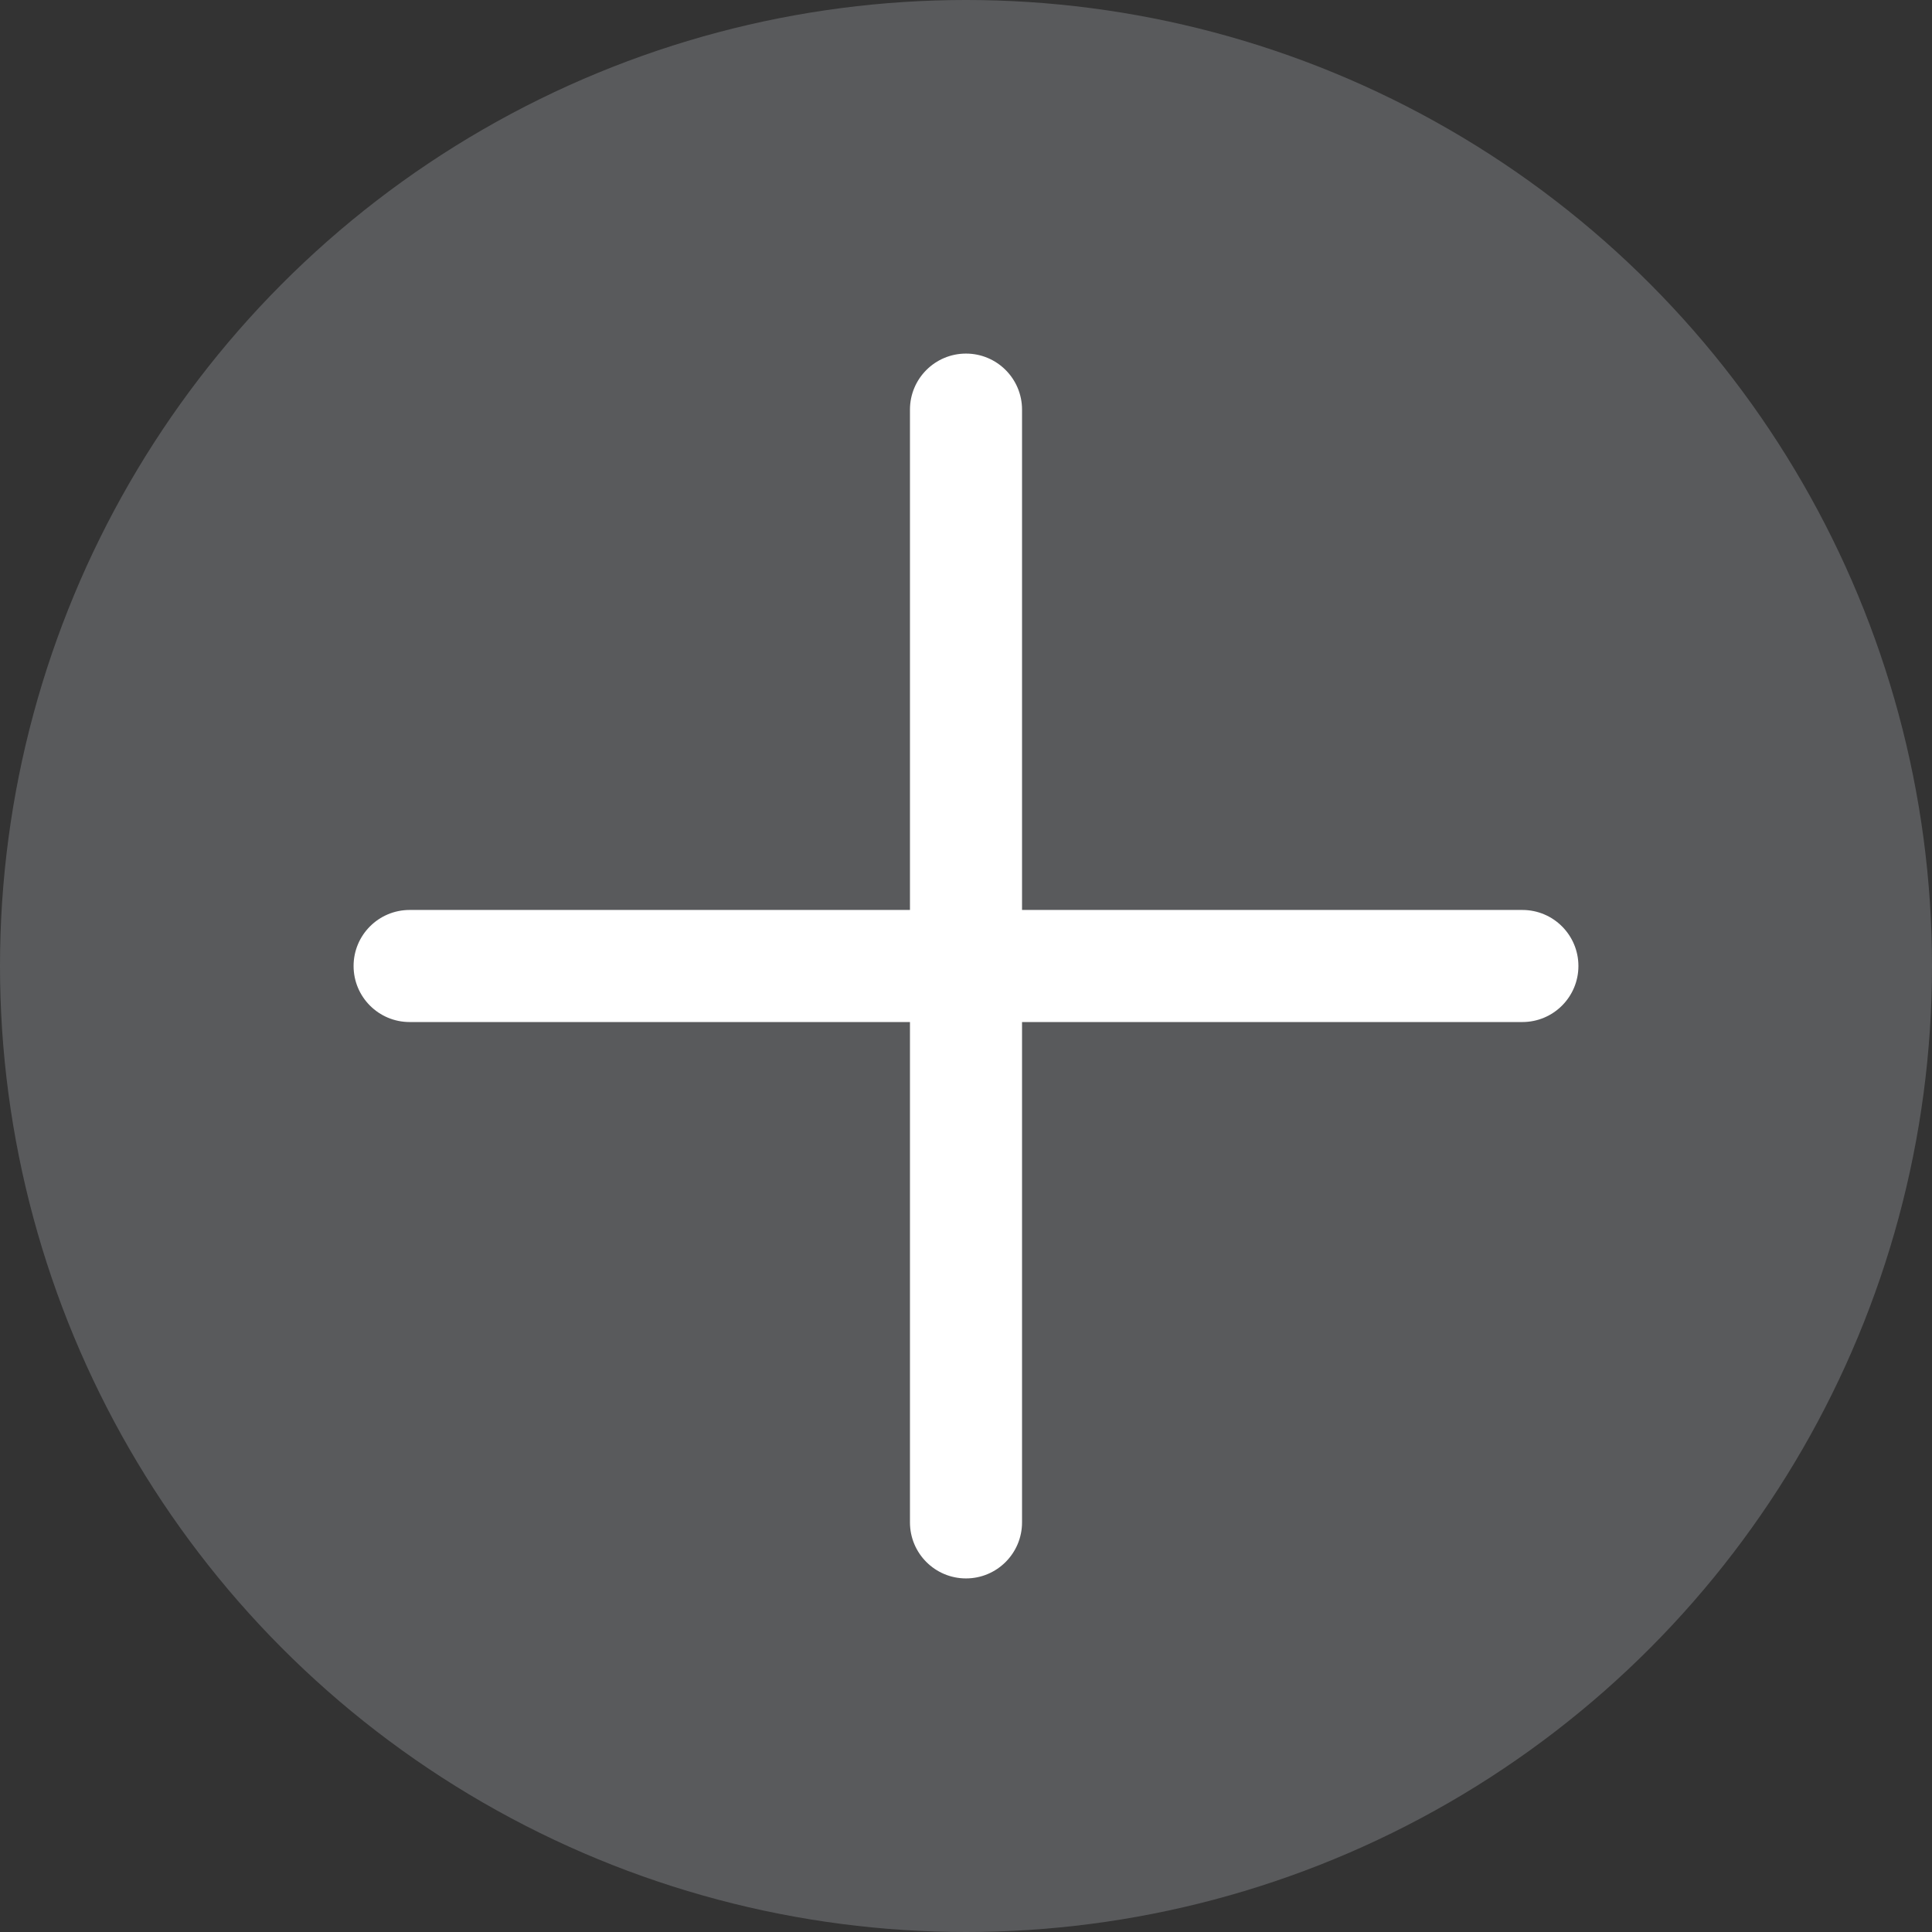 <?xml version="1.0" encoding="utf-8"?>
<!-- Generator: Adobe Illustrator 16.0.0, SVG Export Plug-In . SVG Version: 6.00 Build 0)  -->
<!DOCTYPE svg PUBLIC "-//W3C//DTD SVG 1.1//EN" "http://www.w3.org/Graphics/SVG/1.1/DTD/svg11.dtd">
<svg version="1.1" id="Layer_1" xmlns="http://www.w3.org/2000/svg" xmlns:xlink="http://www.w3.org/1999/xlink" x="0px" y="0px"
	 width="120.668px" height="120.668px" viewBox="246.315 336.758 120.668 120.668"
	 enable-background="new 246.315 336.758 120.668 120.668" xml:space="preserve">
<rect x="246.315" y="336.758" width="120.668" height="120.668" fill="#333333" stroke="none"/>
<circle fill="#595A5C" cx="306.649" cy="397.092" r="60.334"/>
<path id="line-y" fill="#FFFFFF" d="M306.649,435.342c-1.934,0-3.5-1.566-3.5-3.5v-69.5c0-1.933,1.567-3.5,3.5-3.5c1.933,0,3.5,1.567,3.5,3.5
	v69.5C310.149,433.774,308.582,435.342,306.649,435.342z"/>
<path fill="#FFFFFF" d="M341.399,400.592h-69.5c-1.933,0-3.5-1.566-3.5-3.5c0-1.933,1.567-3.5,3.5-3.5h69.5
	c1.933,0,3.5,1.567,3.5,3.5S343.332,400.592,341.399,400.592z"/>
</svg>
